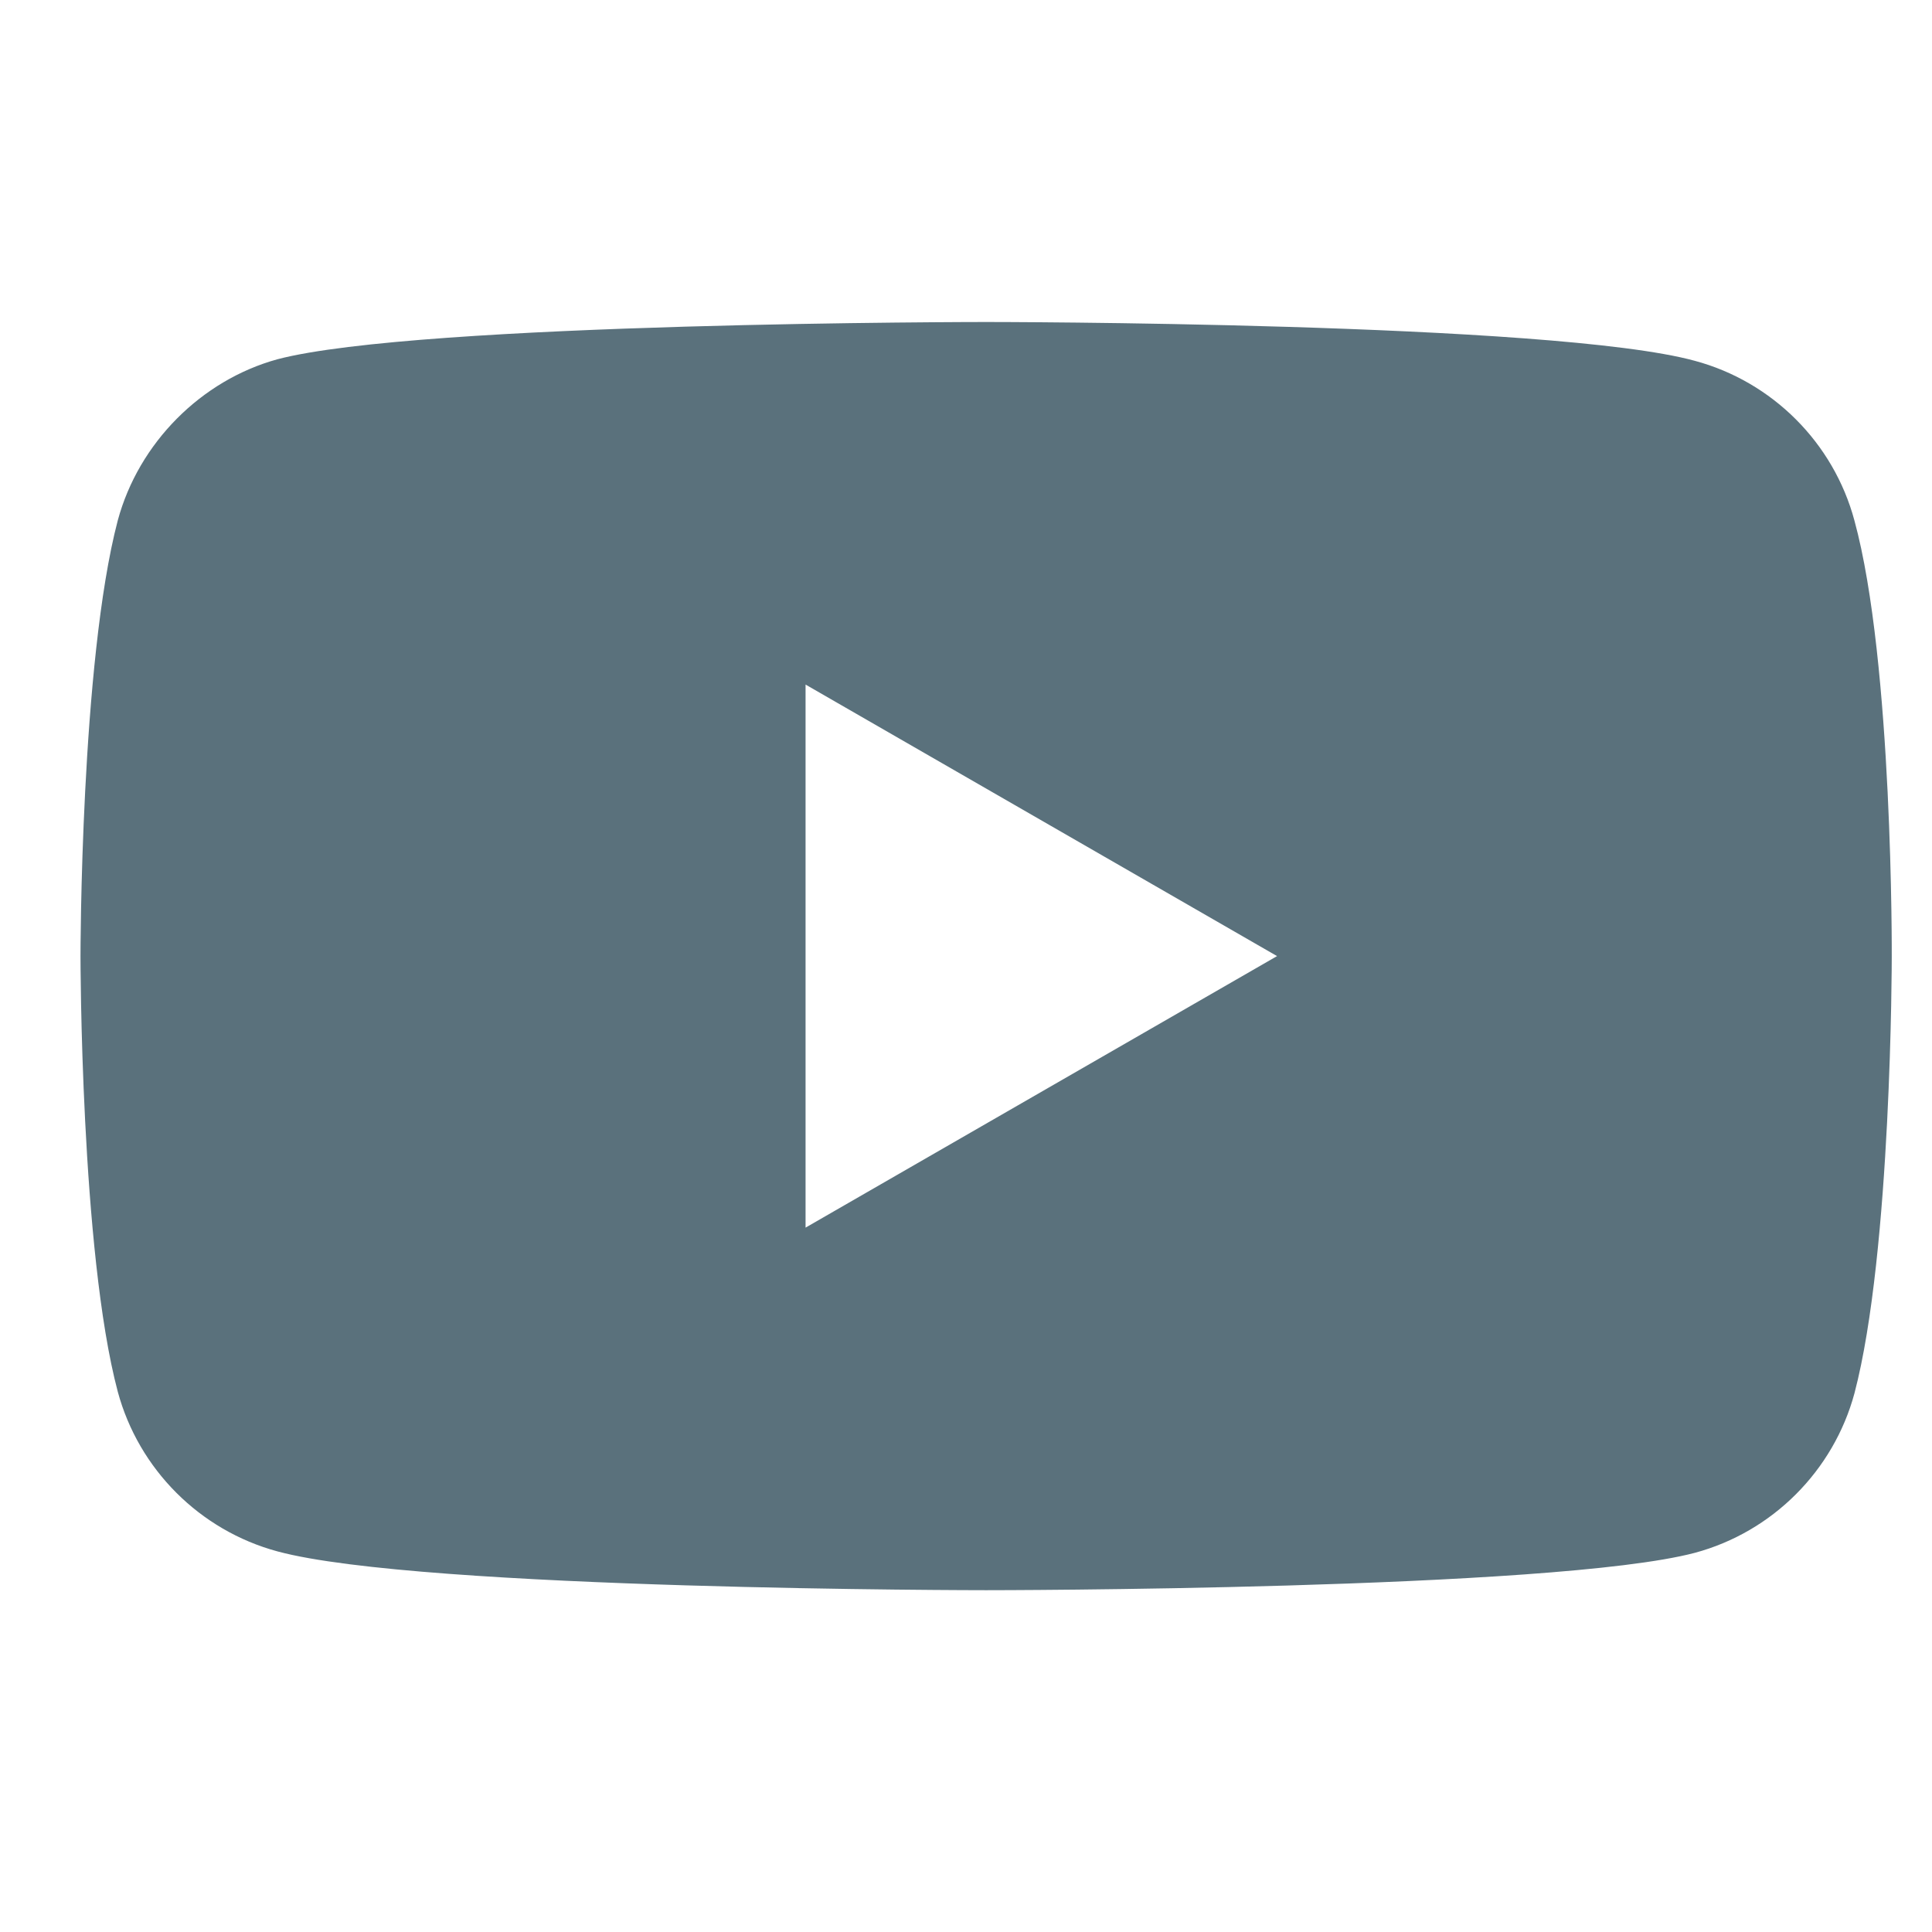 <svg width="24" height="24" viewBox="0 0 24 24" fill="none" xmlns="http://www.w3.org/2000/svg">
<path d="M23.036 6.465C22.777 5.501 22.017 4.741 21.053 4.482C19.293 4 12.25 4 12.25 4C12.25 4 5.207 4 3.446 4.463C2.501 4.723 1.723 5.501 1.463 6.465C1 8.226 1 11.877 1 11.877C1 11.877 1 15.546 1.463 17.288C1.723 18.252 2.483 19.012 3.447 19.272C5.226 19.754 12.25 19.754 12.25 19.754C12.25 19.754 19.293 19.754 21.053 19.29C22.017 19.031 22.777 18.271 23.037 17.307C23.5 15.546 23.5 11.895 23.5 11.895C23.5 11.895 23.518 8.226 23.036 6.465ZM10.007 15.25V8.504L15.864 11.877L10.007 15.25Z" fill="#5A717C"/>
</svg>
